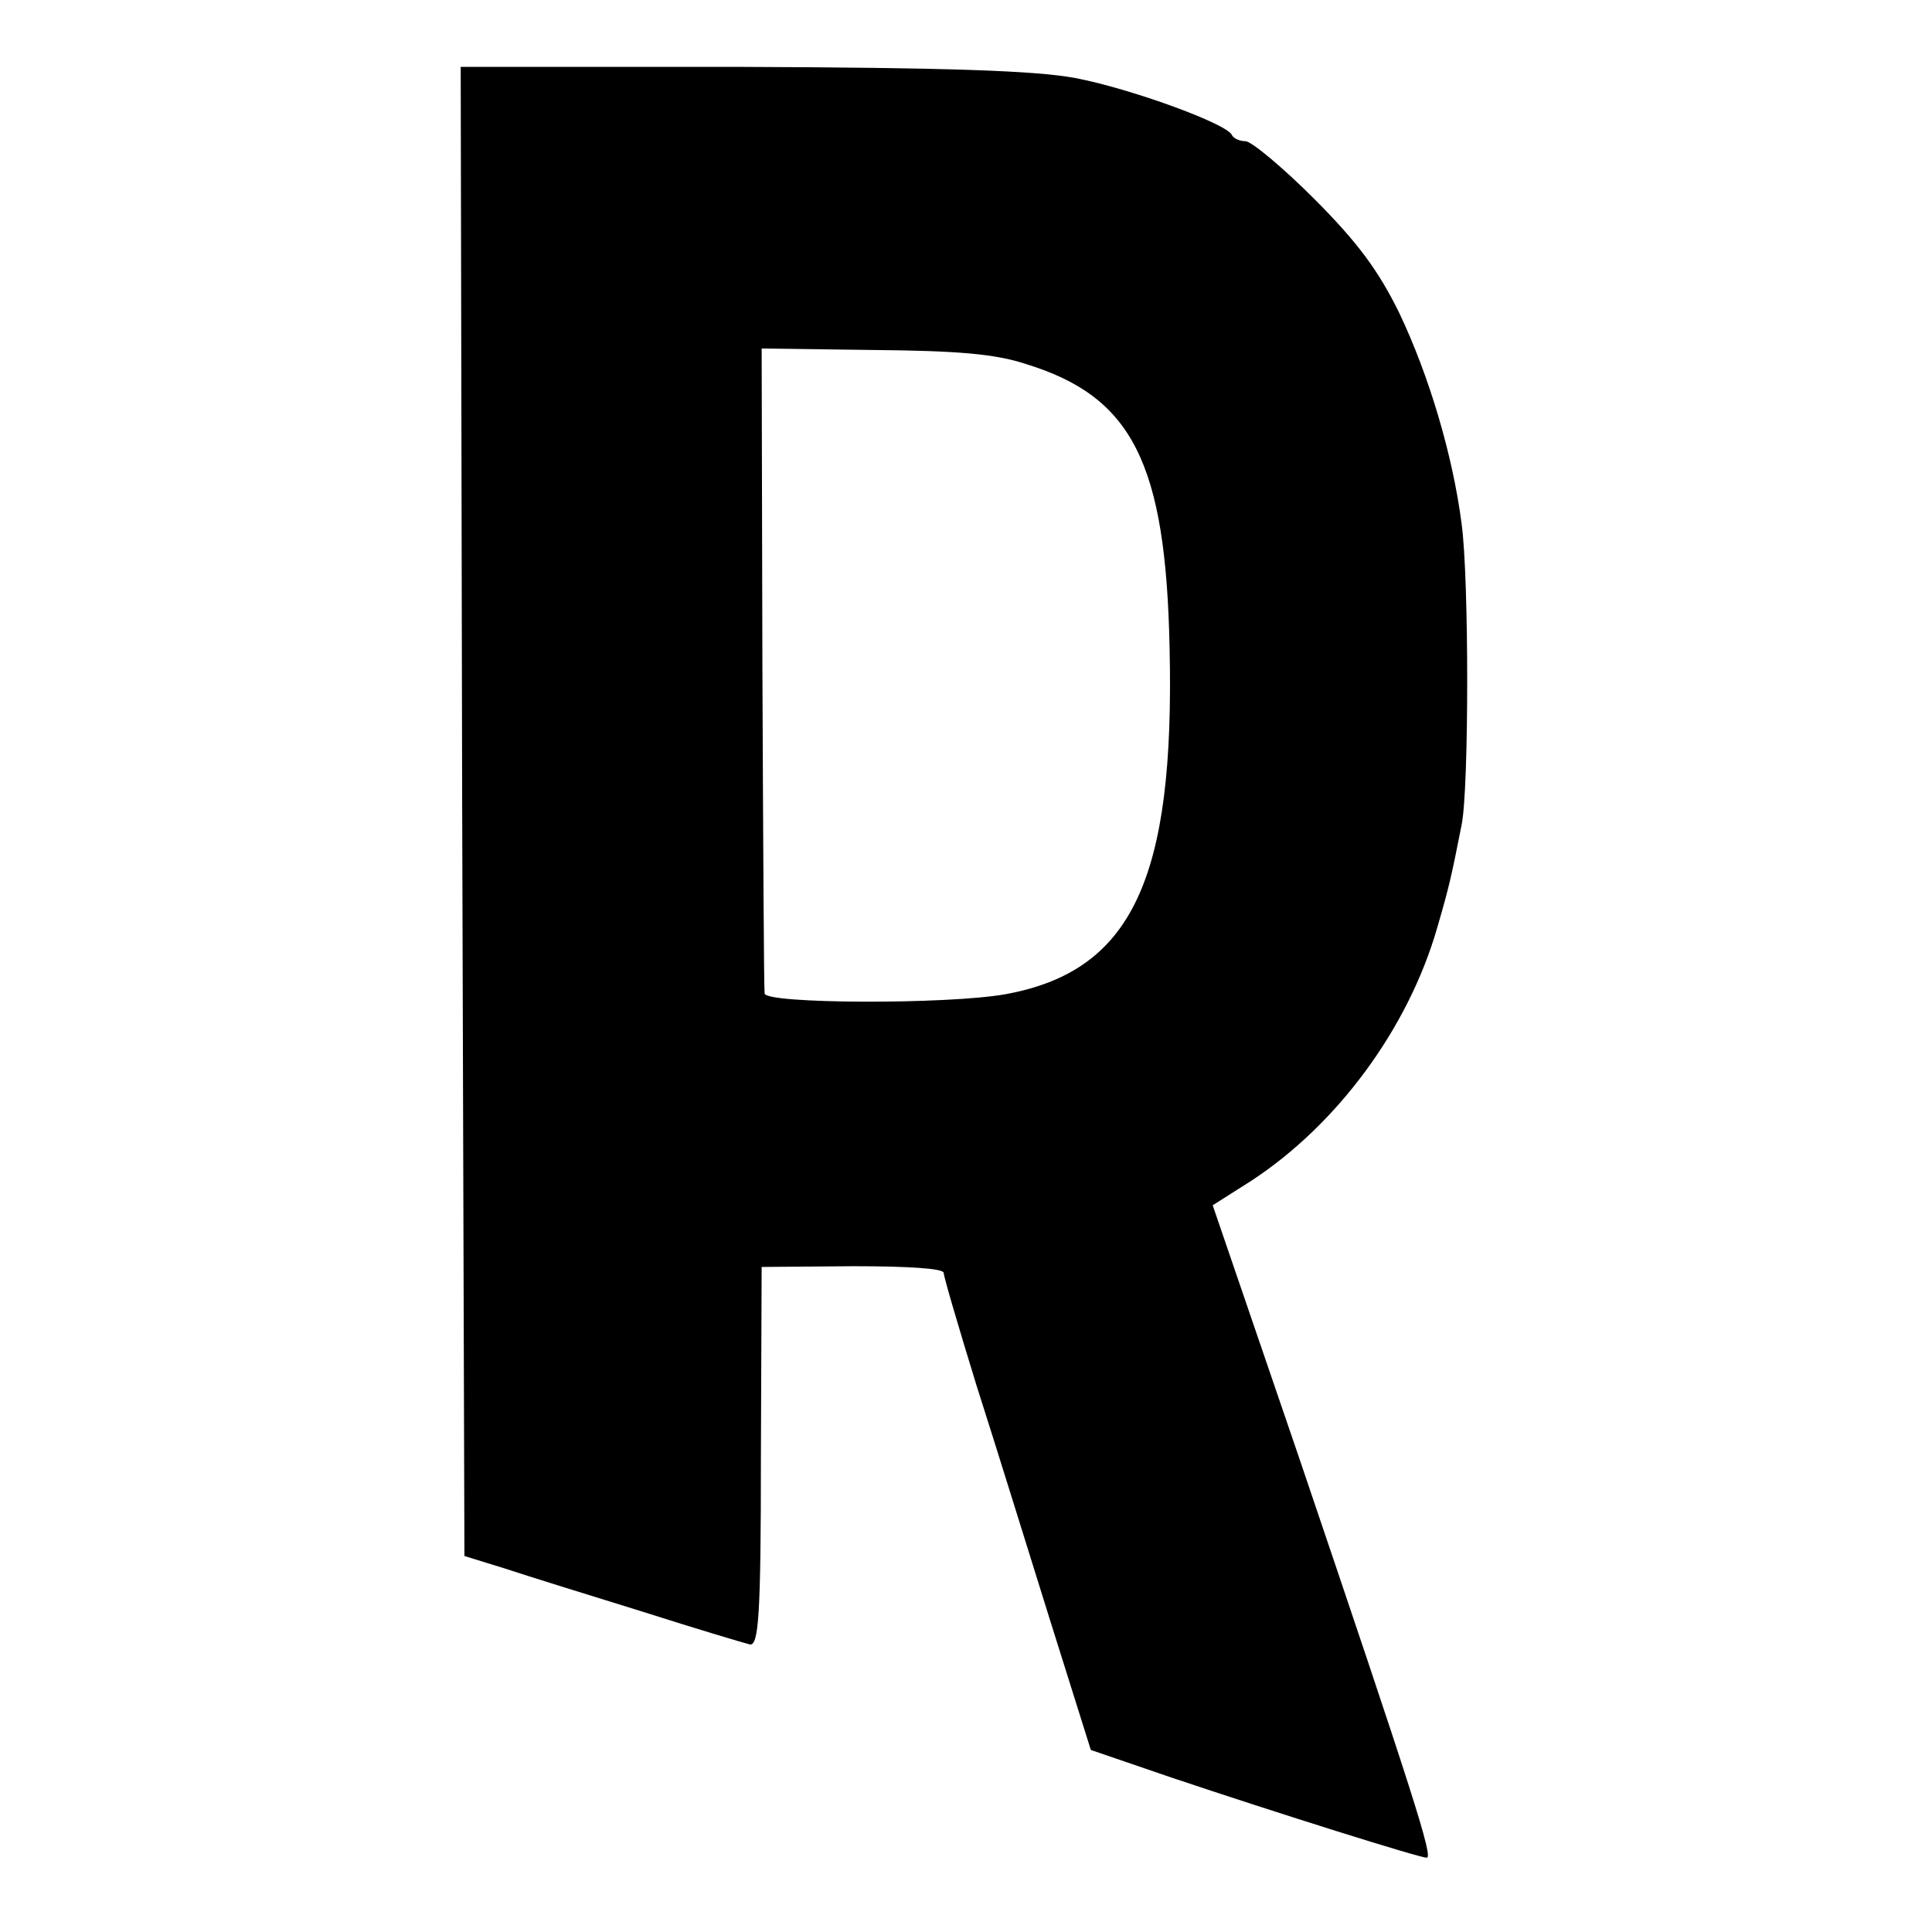 <?xml version="1.0" standalone="no"?>
<!DOCTYPE svg PUBLIC "-//W3C//DTD SVG 20010904//EN"
 "http://www.w3.org/TR/2001/REC-SVG-20010904/DTD/svg10.dtd">
<svg version="1.0" xmlns="http://www.w3.org/2000/svg"
 width="260pt" height="260pt" viewBox="0 0 260 260"
 preserveAspectRatio="xMidYMid meet">
<g transform="translate(0,260) scale(0.1,-0.1)"
fill="#000000" stroke="none">
<path d="M622 1508 l3 -1002 55 -17 c30 -10 114 -36 185 -58 72 -23 136 -42
144 -44 12 -2 15 38 15 253 l1 255 123 1 c74 0 122 -3 122 -9 0 -5 20 -73 44
-151 25 -78 69 -220 99 -316 l55 -175 108 -37 c143 -48 334 -108 344 -108 9 0
-16 79 -173 542 l-115 336 52 33 c116 76 211 205 250 340 16 55 19 68 33 139
10 49 10 332 0 405 -12 93 -44 200 -84 284 -28 57 -56 95 -115 154 -42 42 -84
77 -92 77 -8 0 -16 4 -18 8 -5 15 -137 63 -211 77 -53 10 -173 14 -450 15
l-377 0 2 -1002z m759 602 c143 -44 188 -133 193 -383 7 -311 -51 -434 -221
-465 -79 -14 -323 -13 -324 1 -1 7 -2 205 -3 440 l-1 428 150 -2 c112 -1 164
-5 206 -19z"/>
</g>
</svg>
